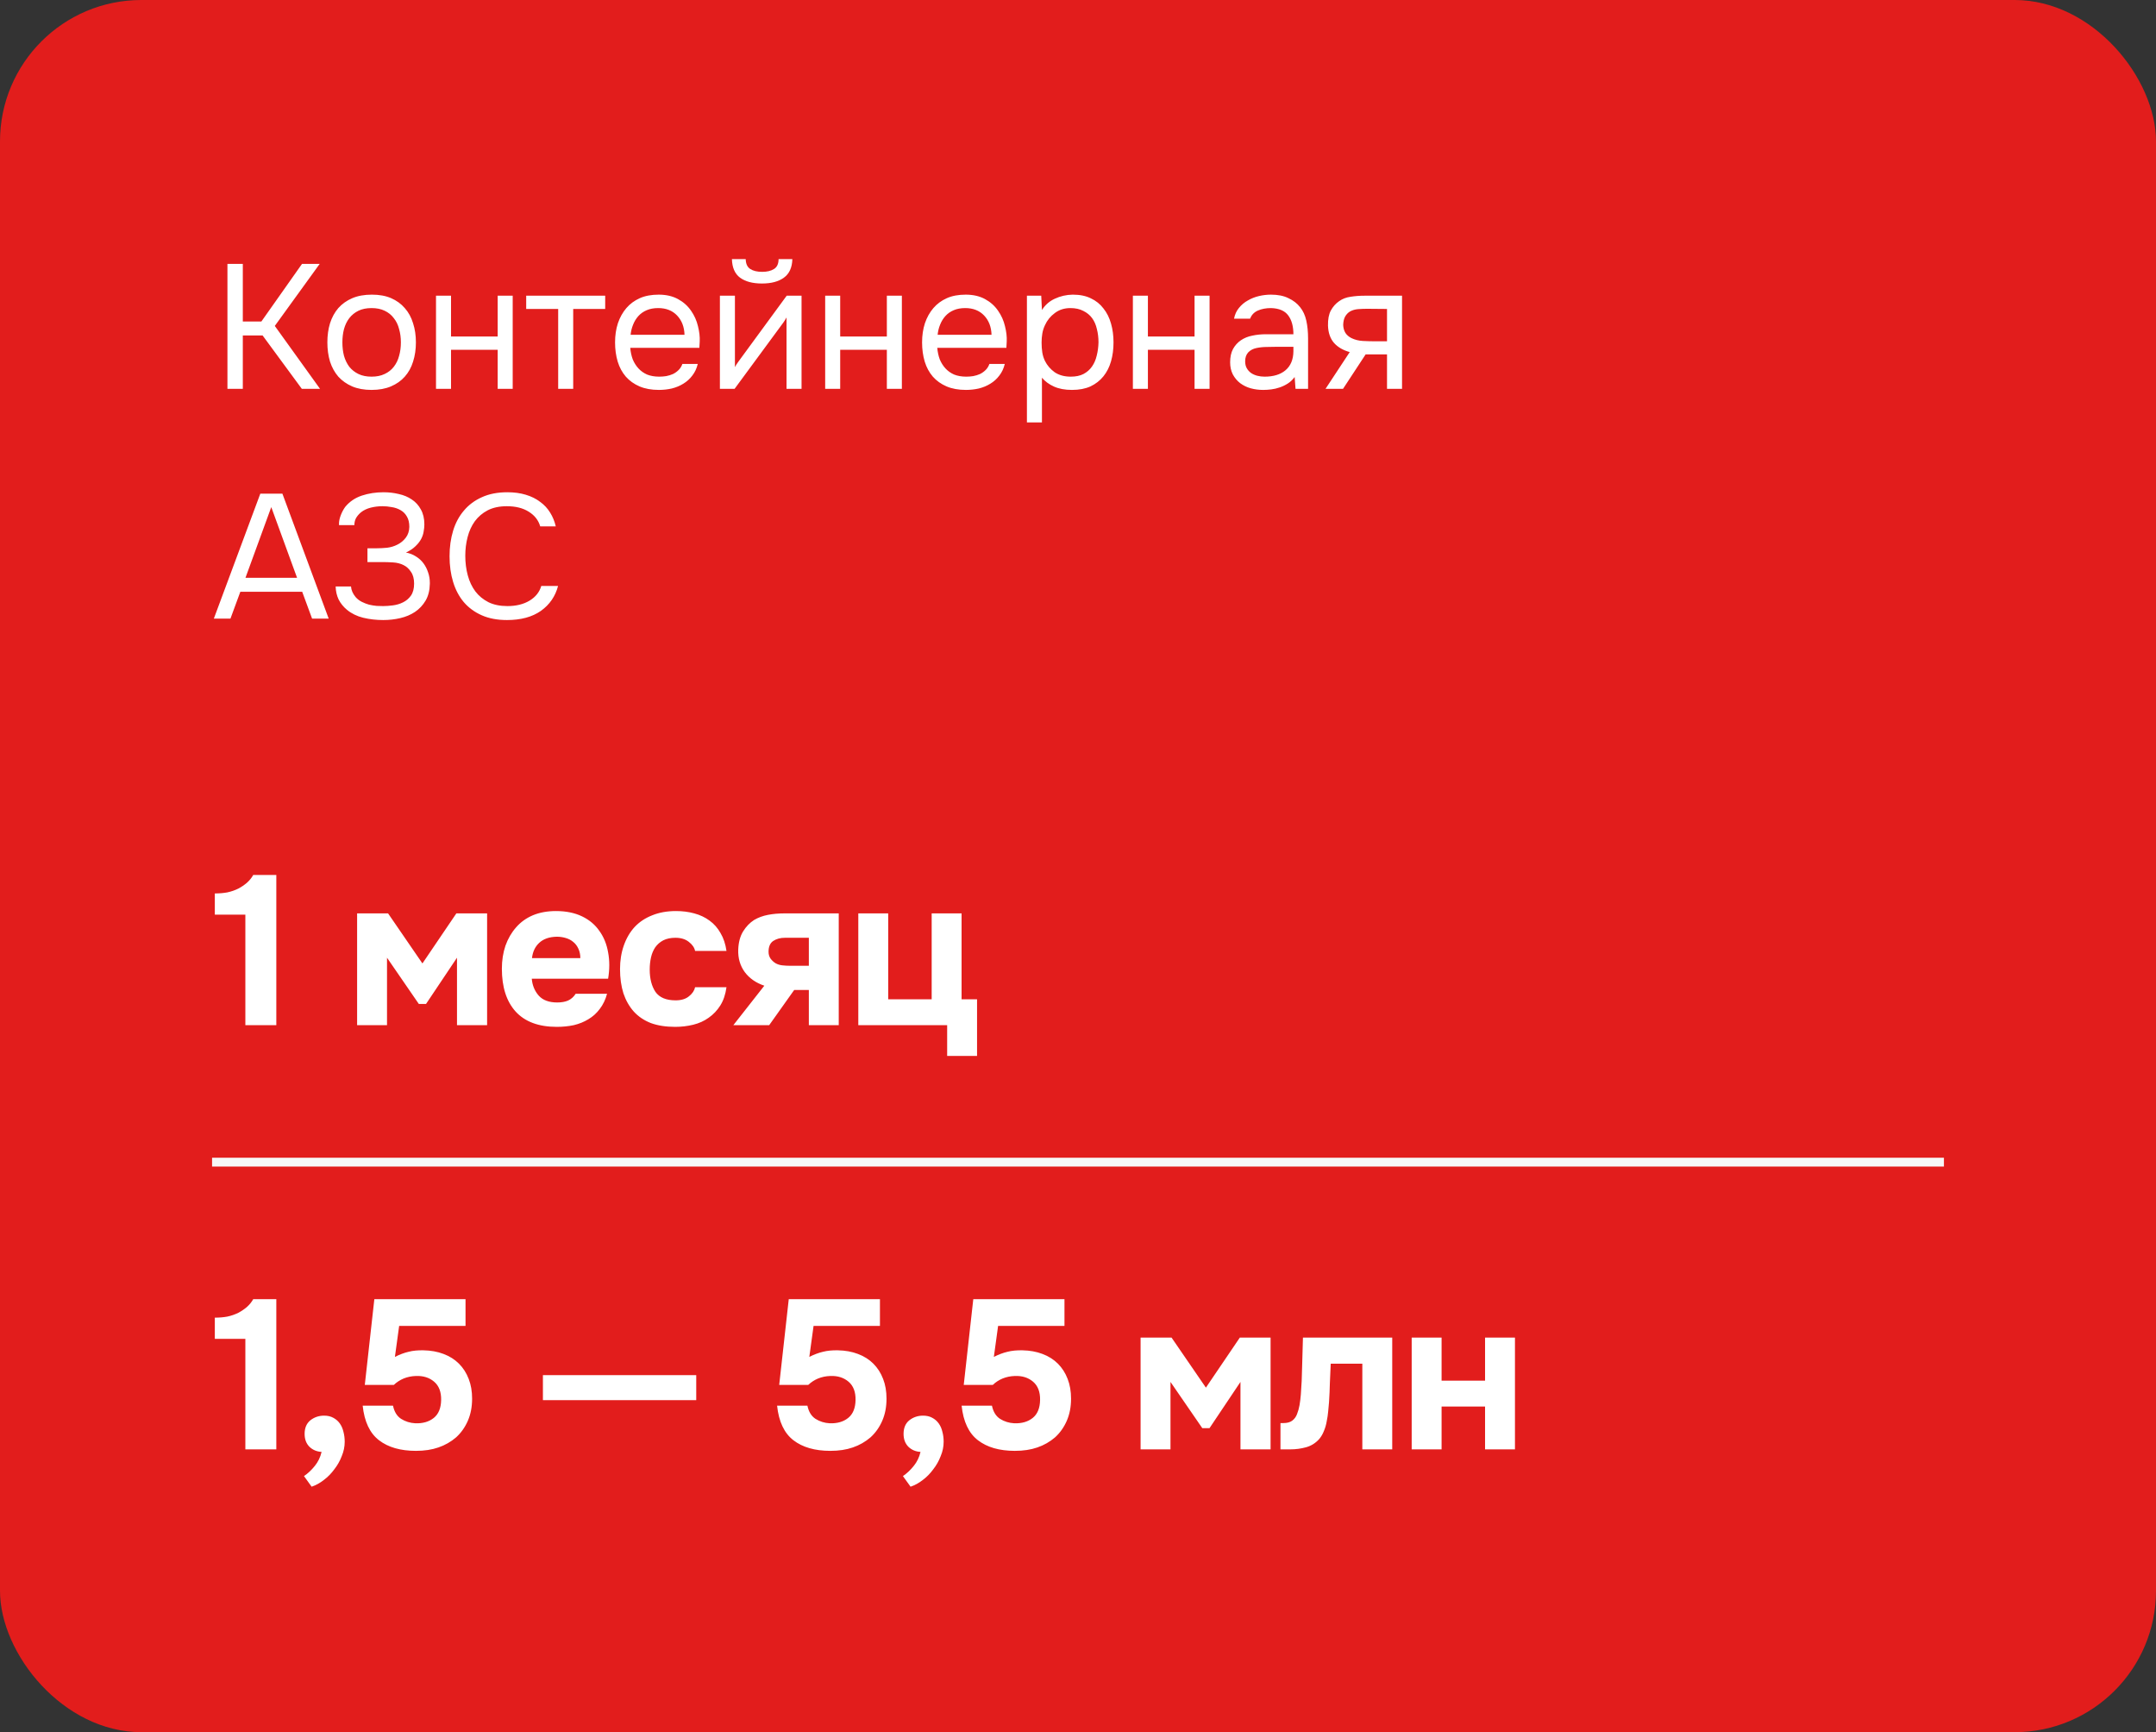 <?xml version="1.0" encoding="UTF-8"?> <svg xmlns="http://www.w3.org/2000/svg" width="244" height="196" viewBox="0 0 244 196" fill="none"><rect x="0" y="0" width="244" height="196" fill="#333333" stroke="none"/> <rect width="244" height="196" rx="16" fill="#E21D1C"></rect> <path d="M27.48 44H25.74V29.86H27.48V36.38H29.58L34.18 29.86H36.18L31.1 36.88L36.22 44H34.16L29.72 37.96H27.48V44ZM42.089 33.34C42.929 33.34 43.656 33.473 44.269 33.74C44.883 34.007 45.396 34.38 45.809 34.86C46.236 35.34 46.549 35.913 46.749 36.58C46.963 37.233 47.069 37.953 47.069 38.74C47.069 39.527 46.963 40.253 46.749 40.92C46.549 41.573 46.236 42.14 45.809 42.62C45.396 43.087 44.876 43.453 44.249 43.72C43.623 43.987 42.889 44.12 42.049 44.12C41.209 44.12 40.476 43.987 39.849 43.72C39.236 43.453 38.716 43.087 38.289 42.62C37.876 42.14 37.563 41.573 37.349 40.92C37.149 40.253 37.049 39.527 37.049 38.74C37.049 37.953 37.149 37.233 37.349 36.58C37.563 35.913 37.876 35.34 38.289 34.86C38.716 34.38 39.243 34.007 39.869 33.74C40.496 33.473 41.236 33.34 42.089 33.34ZM42.049 42.62C42.623 42.62 43.116 42.52 43.529 42.32C43.956 42.12 44.303 41.847 44.569 41.5C44.849 41.14 45.049 40.727 45.169 40.26C45.303 39.793 45.369 39.287 45.369 38.74C45.369 38.207 45.303 37.707 45.169 37.24C45.049 36.76 44.849 36.347 44.569 36C44.303 35.64 43.956 35.36 43.529 35.16C43.116 34.96 42.623 34.86 42.049 34.86C41.476 34.86 40.983 34.96 40.569 35.16C40.156 35.36 39.809 35.64 39.529 36C39.263 36.347 39.063 36.76 38.929 37.24C38.809 37.707 38.749 38.207 38.749 38.74C38.749 39.287 38.809 39.793 38.929 40.26C39.063 40.727 39.263 41.14 39.529 41.5C39.809 41.847 40.156 42.12 40.569 42.32C40.983 42.52 41.476 42.62 42.049 42.62ZM49.344 44V33.46H51.044V38.08H56.324V33.46H58.024V44H56.324V39.58H51.044V44H49.344ZM68.491 33.46V34.96H64.871V44H63.171V34.96H59.551V33.46H68.491ZM71.328 39.36C71.368 39.827 71.461 40.26 71.608 40.66C71.768 41.047 71.981 41.387 72.248 41.68C72.515 41.973 72.841 42.207 73.228 42.38C73.628 42.54 74.088 42.62 74.608 42.62C74.861 42.62 75.121 42.6 75.388 42.56C75.668 42.507 75.928 42.427 76.168 42.32C76.408 42.2 76.621 42.047 76.808 41.86C76.995 41.673 77.135 41.447 77.228 41.18H78.968C78.848 41.687 78.641 42.127 78.348 42.5C78.068 42.873 77.728 43.18 77.328 43.42C76.941 43.66 76.508 43.84 76.028 43.96C75.548 44.067 75.061 44.12 74.568 44.12C73.728 44.12 72.995 43.987 72.368 43.72C71.755 43.453 71.241 43.087 70.828 42.62C70.415 42.14 70.108 41.573 69.908 40.92C69.708 40.253 69.608 39.527 69.608 38.74C69.608 37.953 69.715 37.233 69.928 36.58C70.155 35.913 70.475 35.34 70.888 34.86C71.301 34.38 71.808 34.007 72.408 33.74C73.008 33.473 73.721 33.34 74.548 33.34C75.388 33.34 76.115 33.507 76.728 33.84C77.341 34.173 77.835 34.613 78.208 35.16C78.581 35.693 78.841 36.273 78.988 36.9C79.148 37.527 79.215 38.107 79.188 38.64C79.188 38.76 79.181 38.88 79.168 39C79.168 39.12 79.161 39.24 79.148 39.36H71.328ZM77.468 37.88C77.441 36.987 77.161 36.26 76.628 35.7C76.095 35.14 75.381 34.86 74.488 34.86C73.995 34.86 73.561 34.94 73.188 35.1C72.815 35.26 72.501 35.48 72.248 35.76C71.995 36.04 71.795 36.367 71.648 36.74C71.501 37.1 71.408 37.48 71.368 37.88H77.468ZM86.253 30.76C86.813 30.76 87.26 30.653 87.593 30.44C87.939 30.227 88.113 29.853 88.113 29.32H89.673C89.646 30.28 89.326 30.98 88.713 31.42C88.113 31.86 87.286 32.08 86.233 32.08C85.18 32.08 84.353 31.86 83.753 31.42C83.166 30.98 82.859 30.28 82.833 29.32H84.393C84.406 29.853 84.579 30.227 84.913 30.44C85.246 30.653 85.693 30.76 86.253 30.76ZM83.133 44H81.473V33.46H83.173V41.54C83.266 41.353 83.393 41.153 83.553 40.94C83.713 40.713 83.84 40.54 83.933 40.42L89.033 33.46H90.713V44H89.013V35.92C88.906 36.12 88.786 36.313 88.653 36.5C88.533 36.673 88.419 36.827 88.313 36.96L83.133 44ZM93.387 44V33.46H95.087V38.08H100.367V33.46H102.067V44H100.367V39.58H95.087V44H93.387ZM106.074 39.36C106.114 39.827 106.207 40.26 106.354 40.66C106.514 41.047 106.727 41.387 106.994 41.68C107.261 41.973 107.587 42.207 107.974 42.38C108.374 42.54 108.834 42.62 109.354 42.62C109.607 42.62 109.867 42.6 110.134 42.56C110.414 42.507 110.674 42.427 110.914 42.32C111.154 42.2 111.367 42.047 111.554 41.86C111.741 41.673 111.881 41.447 111.974 41.18H113.714C113.594 41.687 113.387 42.127 113.094 42.5C112.814 42.873 112.474 43.18 112.074 43.42C111.687 43.66 111.254 43.84 110.774 43.96C110.294 44.067 109.807 44.12 109.314 44.12C108.474 44.12 107.741 43.987 107.114 43.72C106.501 43.453 105.987 43.087 105.574 42.62C105.161 42.14 104.854 41.573 104.654 40.92C104.454 40.253 104.354 39.527 104.354 38.74C104.354 37.953 104.461 37.233 104.674 36.58C104.901 35.913 105.221 35.34 105.634 34.86C106.047 34.38 106.554 34.007 107.154 33.74C107.754 33.473 108.467 33.34 109.294 33.34C110.134 33.34 110.861 33.507 111.474 33.84C112.087 34.173 112.581 34.613 112.954 35.16C113.327 35.693 113.587 36.273 113.734 36.9C113.894 37.527 113.961 38.107 113.934 38.64C113.934 38.76 113.927 38.88 113.914 39C113.914 39.12 113.907 39.24 113.894 39.36H106.074ZM112.214 37.88C112.187 36.987 111.907 36.26 111.374 35.7C110.841 35.14 110.127 34.86 109.234 34.86C108.741 34.86 108.307 34.94 107.934 35.1C107.561 35.26 107.247 35.48 106.994 35.76C106.741 36.04 106.541 36.367 106.394 36.74C106.247 37.1 106.154 37.48 106.114 37.88H112.214ZM117.919 47.8H116.219V33.46H117.839L117.919 35.08C118.279 34.507 118.766 34.08 119.379 33.8C120.006 33.507 120.679 33.353 121.399 33.34C122.212 33.34 122.899 33.48 123.459 33.76C124.032 34.027 124.506 34.407 124.879 34.9C125.266 35.38 125.552 35.953 125.739 36.62C125.926 37.273 126.019 37.98 126.019 38.74C126.019 39.513 125.926 40.227 125.739 40.88C125.552 41.533 125.266 42.1 124.879 42.58C124.492 43.06 124.006 43.44 123.419 43.72C122.832 43.987 122.132 44.12 121.319 44.12C120.519 44.12 119.839 43.993 119.279 43.74C118.719 43.487 118.266 43.153 117.919 42.74V47.8ZM121.179 42.62C121.752 42.62 122.232 42.52 122.619 42.32C123.019 42.107 123.339 41.827 123.579 41.48C123.832 41.12 124.012 40.707 124.119 40.24C124.239 39.773 124.306 39.273 124.319 38.74C124.319 38.207 124.259 37.707 124.139 37.24C124.032 36.76 123.852 36.347 123.599 36C123.346 35.653 123.012 35.38 122.599 35.18C122.199 34.967 121.712 34.86 121.139 34.86C120.459 34.86 119.872 35.047 119.379 35.42C118.886 35.78 118.512 36.24 118.259 36.8C118.112 37.107 118.012 37.427 117.959 37.76C117.906 38.08 117.879 38.413 117.879 38.76C117.879 39.16 117.906 39.533 117.959 39.88C118.012 40.213 118.112 40.533 118.259 40.84C118.512 41.347 118.879 41.773 119.359 42.12C119.852 42.453 120.459 42.62 121.179 42.62ZM128.211 44V33.46H129.911V38.08H135.191V33.46H136.891V44H135.191V39.58H129.911V44H128.211ZM146.518 42.66C146.292 42.967 146.032 43.213 145.738 43.4C145.445 43.587 145.138 43.733 144.818 43.84C144.512 43.947 144.198 44.02 143.878 44.06C143.572 44.1 143.265 44.12 142.958 44.12C142.465 44.12 141.998 44.06 141.558 43.94C141.118 43.82 140.718 43.627 140.358 43.36C140.012 43.093 139.732 42.76 139.518 42.36C139.318 41.96 139.218 41.507 139.218 41C139.218 40.4 139.325 39.9 139.538 39.5C139.765 39.087 140.065 38.753 140.438 38.5C140.812 38.247 141.238 38.073 141.718 37.98C142.212 37.873 142.732 37.82 143.278 37.82H146.378C146.378 36.927 146.185 36.22 145.798 35.7C145.412 35.167 144.758 34.887 143.838 34.86C143.278 34.86 142.785 34.953 142.358 35.14C141.932 35.327 141.638 35.633 141.478 36.06H139.658C139.752 35.58 139.938 35.173 140.218 34.84C140.498 34.493 140.832 34.213 141.218 34C141.605 33.773 142.025 33.607 142.478 33.5C142.932 33.393 143.385 33.34 143.838 33.34C144.625 33.34 145.285 33.473 145.818 33.74C146.365 33.993 146.805 34.333 147.138 34.76C147.472 35.173 147.705 35.68 147.838 36.28C147.972 36.88 148.038 37.553 148.038 38.3V44H146.618L146.518 42.66ZM144.518 39.24C144.198 39.24 143.825 39.247 143.398 39.26C142.985 39.26 142.585 39.3 142.198 39.38C141.812 39.46 141.498 39.627 141.258 39.88C141.032 40.133 140.918 40.467 140.918 40.88C140.918 41.187 140.978 41.447 141.098 41.66C141.218 41.873 141.378 42.053 141.578 42.2C141.792 42.347 142.032 42.453 142.298 42.52C142.565 42.587 142.838 42.62 143.118 42.62C144.118 42.62 144.905 42.38 145.478 41.9C146.065 41.407 146.365 40.693 146.378 39.76V39.24H144.518ZM158.672 44H156.972V40.1H154.552L151.992 44H150.012L152.752 39.84C151.992 39.627 151.399 39.28 150.972 38.8C150.545 38.307 150.319 37.653 150.292 36.84C150.279 36.133 150.385 35.567 150.612 35.14C150.852 34.7 151.165 34.347 151.552 34.08C151.925 33.813 152.359 33.647 152.852 33.58C153.345 33.5 153.872 33.46 154.432 33.46H158.672V44ZM156.972 34.96L154.712 34.94C154.379 34.94 154.039 34.953 153.692 34.98C153.359 35.007 153.059 35.093 152.792 35.24C152.565 35.373 152.379 35.567 152.232 35.82C152.099 36.06 152.025 36.373 152.012 36.76C152.025 37.12 152.112 37.427 152.272 37.68C152.432 37.92 152.659 38.113 152.952 38.26C153.339 38.447 153.765 38.553 154.232 38.58C154.712 38.607 155.205 38.62 155.712 38.62H156.972V34.96ZM37.2 70H35.32L34.2 66.96H27.2L26.08 70H24.2L29.46 55.86H31.96L37.2 70ZM33.62 65.38L30.7 57.38L27.78 65.38H33.62ZM39.266 69C38.865 68.667 38.552 68.28 38.325 67.84C38.112 67.387 37.999 66.893 37.986 66.36H39.725C39.752 66.773 39.925 67.173 40.245 67.56C40.446 67.787 40.679 67.967 40.946 68.1C41.212 68.233 41.486 68.34 41.766 68.42C42.059 68.487 42.346 68.533 42.626 68.56C42.906 68.573 43.152 68.58 43.365 68.58C43.699 68.58 44.066 68.553 44.465 68.5C44.879 68.447 45.259 68.333 45.605 68.16C45.965 67.987 46.266 67.733 46.505 67.4C46.745 67.053 46.865 66.6 46.865 66.04C46.865 65.48 46.745 65.033 46.505 64.7C46.279 64.353 45.999 64.1 45.666 63.94C45.319 63.767 44.925 63.667 44.486 63.64C44.045 63.613 43.652 63.6 43.306 63.6H41.586V62.04H42.605C42.992 62.04 43.392 62.02 43.806 61.98C44.232 61.927 44.626 61.807 44.986 61.62C45.359 61.433 45.672 61.173 45.925 60.84C46.179 60.507 46.312 60.1 46.325 59.62C46.325 59.14 46.232 58.747 46.045 58.44C45.872 58.133 45.632 57.893 45.325 57.72C45.019 57.547 44.685 57.433 44.325 57.38C43.979 57.313 43.632 57.28 43.285 57.28C42.832 57.28 42.392 57.333 41.965 57.44C41.539 57.547 41.172 57.72 40.865 57.96C40.639 58.147 40.452 58.36 40.306 58.6C40.172 58.84 40.105 59.113 40.105 59.42H38.365V59.26C38.365 58.967 38.432 58.647 38.566 58.3C38.699 57.953 38.865 57.64 39.066 57.36C39.559 56.76 40.185 56.333 40.946 56.08C41.706 55.827 42.526 55.7 43.406 55.7C44.005 55.7 44.579 55.767 45.126 55.9C45.685 56.02 46.179 56.227 46.605 56.52C47.032 56.8 47.372 57.173 47.626 57.64C47.892 58.107 48.026 58.673 48.026 59.34C48.026 59.593 47.999 59.86 47.946 60.14C47.906 60.42 47.812 60.7 47.666 60.98C47.519 61.26 47.306 61.533 47.026 61.8C46.759 62.067 46.399 62.307 45.946 62.52C46.359 62.6 46.732 62.747 47.066 62.96C47.412 63.173 47.699 63.433 47.925 63.74C48.152 64.047 48.325 64.387 48.446 64.76C48.579 65.133 48.645 65.527 48.645 65.94V66.06C48.632 66.807 48.472 67.44 48.166 67.96C47.859 68.48 47.459 68.907 46.965 69.24C46.486 69.56 45.932 69.793 45.306 69.94C44.679 70.087 44.032 70.16 43.365 70.16C42.579 70.16 41.825 70.073 41.105 69.9C40.399 69.727 39.785 69.427 39.266 69ZM57.358 57.28C56.518 57.28 55.798 57.433 55.198 57.74C54.611 58.047 54.125 58.46 53.738 58.98C53.365 59.5 53.091 60.1 52.918 60.78C52.745 61.447 52.658 62.147 52.658 62.88C52.658 63.667 52.751 64.407 52.938 65.1C53.125 65.793 53.411 66.4 53.798 66.92C54.185 67.427 54.678 67.833 55.278 68.14C55.878 68.433 56.591 68.58 57.418 68.58C58.418 68.58 59.258 68.373 59.938 67.96C60.618 67.547 61.058 66.993 61.258 66.3H63.158C62.851 67.473 62.205 68.413 61.218 69.12C60.231 69.813 58.951 70.16 57.378 70.16C56.285 70.16 55.331 69.98 54.518 69.62C53.705 69.26 53.025 68.76 52.478 68.12C51.945 67.48 51.545 66.72 51.278 65.84C51.011 64.96 50.878 63.993 50.878 62.94C50.878 61.9 51.011 60.94 51.278 60.06C51.545 59.18 51.951 58.42 52.498 57.78C53.045 57.127 53.725 56.62 54.538 56.26C55.351 55.887 56.311 55.7 57.418 55.7C58.191 55.7 58.885 55.793 59.498 55.98C60.125 56.167 60.665 56.433 61.118 56.78C61.585 57.113 61.965 57.52 62.258 58C62.551 58.467 62.765 58.987 62.898 59.56H61.138C60.938 58.867 60.505 58.313 59.838 57.9C59.185 57.487 58.358 57.28 57.358 57.28Z" fill="white"></path> <path d="M31.272 116H27.768V103.496H24.312V101.096C24.824 101.096 25.296 101.056 25.728 100.976C26.176 100.88 26.592 100.736 26.976 100.544C27.312 100.368 27.632 100.152 27.936 99.896C28.24 99.624 28.48 99.328 28.656 99.008H31.272V116ZM47.399 113.6L43.799 108.368V116H40.415V103.352H43.919L47.807 109.016L51.647 103.352H55.127V116H51.719V108.368L48.215 113.6H47.399ZM63.062 113.432C63.542 113.432 63.95 113.36 64.286 113.216C64.638 113.056 64.926 112.8 65.15 112.448H68.702C68.526 113.104 68.254 113.672 67.886 114.152C67.534 114.632 67.102 115.024 66.59 115.328C66.094 115.632 65.542 115.856 64.934 116C64.326 116.128 63.686 116.192 63.014 116.192C60.966 116.192 59.414 115.616 58.358 114.464C57.318 113.312 56.798 111.696 56.798 109.616C56.798 108.672 56.934 107.8 57.206 107C57.494 106.2 57.894 105.512 58.406 104.936C58.918 104.344 59.55 103.888 60.302 103.568C61.07 103.248 61.942 103.088 62.918 103.088C64.054 103.088 65.038 103.288 65.87 103.688C66.702 104.088 67.358 104.64 67.838 105.344C68.334 106.032 68.662 106.84 68.822 107.768C68.998 108.696 68.998 109.688 68.822 110.744H60.182C60.246 111.496 60.51 112.136 60.974 112.664C61.438 113.176 62.134 113.432 63.062 113.432ZM65.678 108.416C65.678 108.016 65.606 107.664 65.462 107.36C65.318 107.04 65.126 106.784 64.886 106.592C64.646 106.384 64.358 106.232 64.022 106.136C63.702 106.04 63.366 105.992 63.014 105.992C62.166 106.008 61.502 106.24 61.022 106.688C60.558 107.12 60.286 107.696 60.206 108.416H65.678ZM76.458 113.192C77.098 113.192 77.602 113.04 77.97 112.736C78.354 112.432 78.586 112.088 78.666 111.704H82.218C82.106 112.52 81.874 113.208 81.522 113.768C81.17 114.328 80.73 114.792 80.202 115.16C79.69 115.528 79.106 115.792 78.45 115.952C77.794 116.112 77.114 116.192 76.41 116.192C75.354 116.192 74.434 116.048 73.65 115.76C72.882 115.456 72.242 115.024 71.73 114.464C71.218 113.888 70.826 113.2 70.554 112.4C70.298 111.584 70.17 110.672 70.17 109.664C70.17 108.688 70.314 107.792 70.602 106.976C70.89 106.16 71.298 105.464 71.826 104.888C72.37 104.312 73.034 103.872 73.818 103.568C74.602 103.248 75.498 103.088 76.506 103.088C77.242 103.088 77.93 103.176 78.57 103.352C79.226 103.528 79.802 103.8 80.298 104.168C80.81 104.536 81.226 105.008 81.546 105.584C81.882 106.144 82.106 106.816 82.218 107.6H78.666C78.586 107.216 78.346 106.872 77.946 106.568C77.562 106.264 77.058 106.112 76.434 106.112C75.906 106.112 75.45 106.208 75.066 106.4C74.698 106.592 74.394 106.856 74.154 107.192C73.93 107.528 73.77 107.912 73.674 108.344C73.578 108.776 73.53 109.232 73.53 109.712C73.53 110.736 73.746 111.576 74.178 112.232C74.626 112.872 75.386 113.192 76.458 113.192ZM94.923 103.352V116H91.539V112.016H89.883L87.051 116H82.995L86.499 111.536C85.555 111.216 84.819 110.704 84.291 110C83.763 109.28 83.515 108.432 83.547 107.456C83.579 106.624 83.763 105.936 84.099 105.392C84.435 104.848 84.851 104.416 85.347 104.096C85.811 103.824 86.331 103.632 86.907 103.52C87.483 103.408 88.115 103.352 88.803 103.352H94.923ZM91.539 109.28V106.112H88.827C88.315 106.112 87.875 106.232 87.507 106.472C87.155 106.712 86.979 107.12 86.979 107.696C86.979 108 87.059 108.264 87.219 108.488C87.379 108.696 87.563 108.864 87.771 108.992C87.995 109.12 88.251 109.2 88.539 109.232C88.827 109.264 89.107 109.28 89.379 109.28H91.539ZM97.136 116V103.352H100.52V113.072H105.44V103.352H108.824V113.072H110.576V119.48H107.192V116H97.136Z" fill="white"></path> <line x1="24" y1="131.5" x2="220" y2="131.5" stroke="#F7F7F7"></line> <path d="M31.272 164H27.768V151.496H24.312V149.096C24.824 149.096 25.296 149.056 25.728 148.976C26.176 148.88 26.592 148.736 26.976 148.544C27.312 148.368 27.632 148.152 27.936 147.896C28.24 147.624 28.48 147.328 28.656 147.008H31.272V164ZM36.395 164.288C35.85 164.256 35.395 164.064 35.026 163.712C34.658 163.344 34.474 162.856 34.474 162.248C34.474 161.576 34.691 161.064 35.123 160.712C35.571 160.36 36.09 160.184 36.682 160.184C37.083 160.184 37.426 160.264 37.715 160.424C38.019 160.584 38.267 160.8 38.459 161.072C38.651 161.344 38.786 161.656 38.867 162.008C38.962 162.36 39.011 162.736 39.011 163.136C39.011 163.696 38.898 164.24 38.675 164.768C38.467 165.312 38.187 165.808 37.834 166.256C37.498 166.72 37.106 167.12 36.658 167.456C36.211 167.808 35.746 168.064 35.267 168.224L34.403 167.024C34.85 166.72 35.258 166.336 35.627 165.872C35.995 165.424 36.251 164.896 36.395 164.288ZM41.285 156.704L42.365 147.008H52.685V150.032H45.173L44.693 153.536C45.237 153.264 45.749 153.072 46.229 152.96C46.725 152.832 47.293 152.776 47.933 152.792C48.765 152.808 49.517 152.944 50.189 153.2C50.877 153.456 51.461 153.824 51.941 154.304C52.421 154.784 52.789 155.36 53.045 156.032C53.301 156.688 53.429 157.432 53.429 158.264C53.429 159.192 53.269 160.024 52.949 160.76C52.629 161.496 52.189 162.12 51.629 162.632C51.037 163.144 50.365 163.528 49.613 163.784C48.877 164.04 48.029 164.168 47.069 164.168C45.325 164.168 43.933 163.768 42.893 162.968C41.853 162.168 41.237 160.864 41.045 159.056H44.477C44.621 159.744 44.925 160.24 45.389 160.544C45.869 160.848 46.405 161.016 46.997 161.048C47.845 161.08 48.541 160.88 49.085 160.448C49.629 160.016 49.909 159.336 49.925 158.408C49.941 157.496 49.677 156.808 49.133 156.344C48.589 155.88 47.901 155.664 47.069 155.696C46.573 155.712 46.109 155.808 45.677 155.984C45.261 156.16 44.893 156.4 44.573 156.704H41.285ZM78.795 158.432H61.443V155.6H78.795V158.432ZM88.185 156.704L89.265 147.008H99.585V150.032H92.073L91.593 153.536C92.137 153.264 92.649 153.072 93.129 152.96C93.625 152.832 94.193 152.776 94.833 152.792C95.665 152.808 96.417 152.944 97.089 153.2C97.777 153.456 98.361 153.824 98.841 154.304C99.321 154.784 99.689 155.36 99.945 156.032C100.201 156.688 100.329 157.432 100.329 158.264C100.329 159.192 100.169 160.024 99.849 160.76C99.529 161.496 99.089 162.12 98.529 162.632C97.937 163.144 97.265 163.528 96.513 163.784C95.777 164.04 94.929 164.168 93.969 164.168C92.225 164.168 90.833 163.768 89.793 162.968C88.753 162.168 88.137 160.864 87.945 159.056H91.377C91.521 159.744 91.825 160.24 92.289 160.544C92.769 160.848 93.305 161.016 93.897 161.048C94.745 161.08 95.441 160.88 95.985 160.448C96.529 160.016 96.809 159.336 96.825 158.408C96.841 157.496 96.577 156.808 96.033 156.344C95.489 155.88 94.801 155.664 93.969 155.696C93.473 155.712 93.009 155.808 92.577 155.984C92.161 156.16 91.793 156.4 91.473 156.704H88.185ZM104.179 164.288C103.635 164.256 103.179 164.064 102.811 163.712C102.443 163.344 102.259 162.856 102.259 162.248C102.259 161.576 102.475 161.064 102.907 160.712C103.355 160.36 103.875 160.184 104.467 160.184C104.867 160.184 105.211 160.264 105.499 160.424C105.803 160.584 106.051 160.8 106.243 161.072C106.435 161.344 106.571 161.656 106.651 162.008C106.747 162.36 106.795 162.736 106.795 163.136C106.795 163.696 106.683 164.24 106.459 164.768C106.251 165.312 105.971 165.808 105.619 166.256C105.283 166.72 104.891 167.12 104.443 167.456C103.995 167.808 103.531 168.064 103.051 168.224L102.187 167.024C102.635 166.72 103.043 166.336 103.411 165.872C103.779 165.424 104.035 164.896 104.179 164.288ZM109.069 156.704L110.149 147.008H120.469V150.032H112.957L112.477 153.536C113.021 153.264 113.533 153.072 114.013 152.96C114.509 152.832 115.077 152.776 115.717 152.792C116.549 152.808 117.301 152.944 117.973 153.2C118.661 153.456 119.245 153.824 119.725 154.304C120.205 154.784 120.573 155.36 120.829 156.032C121.085 156.688 121.213 157.432 121.213 158.264C121.213 159.192 121.053 160.024 120.733 160.76C120.413 161.496 119.973 162.12 119.413 162.632C118.821 163.144 118.149 163.528 117.397 163.784C116.661 164.04 115.813 164.168 114.853 164.168C113.109 164.168 111.717 163.768 110.677 162.968C109.637 162.168 109.021 160.864 108.829 159.056H112.261C112.405 159.744 112.709 160.24 113.173 160.544C113.653 160.848 114.189 161.016 114.781 161.048C115.629 161.08 116.325 160.88 116.869 160.448C117.413 160.016 117.693 159.336 117.709 158.408C117.725 157.496 117.461 156.808 116.917 156.344C116.373 155.88 115.685 155.664 114.853 155.696C114.357 155.712 113.893 155.808 113.461 155.984C113.045 156.16 112.677 156.4 112.357 156.704H109.069ZM136.067 161.6L132.467 156.368V164H129.083V151.352H132.587L136.475 157.016L140.315 151.352H143.795V164H140.387V156.368L136.883 161.6H136.067ZM157.562 151.352V164H154.178V154.304H150.602C150.57 155.024 150.538 155.744 150.506 156.464C150.49 157.184 150.458 157.912 150.41 158.648C150.378 158.984 150.346 159.336 150.314 159.704C150.282 160.072 150.226 160.448 150.146 160.832C150.082 161.216 149.978 161.576 149.834 161.912C149.706 162.248 149.53 162.552 149.306 162.824C148.89 163.288 148.394 163.6 147.818 163.76C147.242 163.92 146.65 164 146.042 164H144.914V161.024H145.25C145.666 161.024 145.994 160.936 146.234 160.76C146.49 160.568 146.674 160.32 146.786 160.016C146.914 159.696 147.01 159.352 147.074 158.984C147.138 158.6 147.186 158.208 147.218 157.808C147.298 156.8 147.346 155.768 147.362 154.712C147.394 153.656 147.426 152.536 147.458 151.352H157.562ZM163.148 156.224H168.068V151.352H171.452V164H168.068V159.152H163.148V164H159.764V151.352H163.148V156.224Z" fill="white"></path> </svg> 
